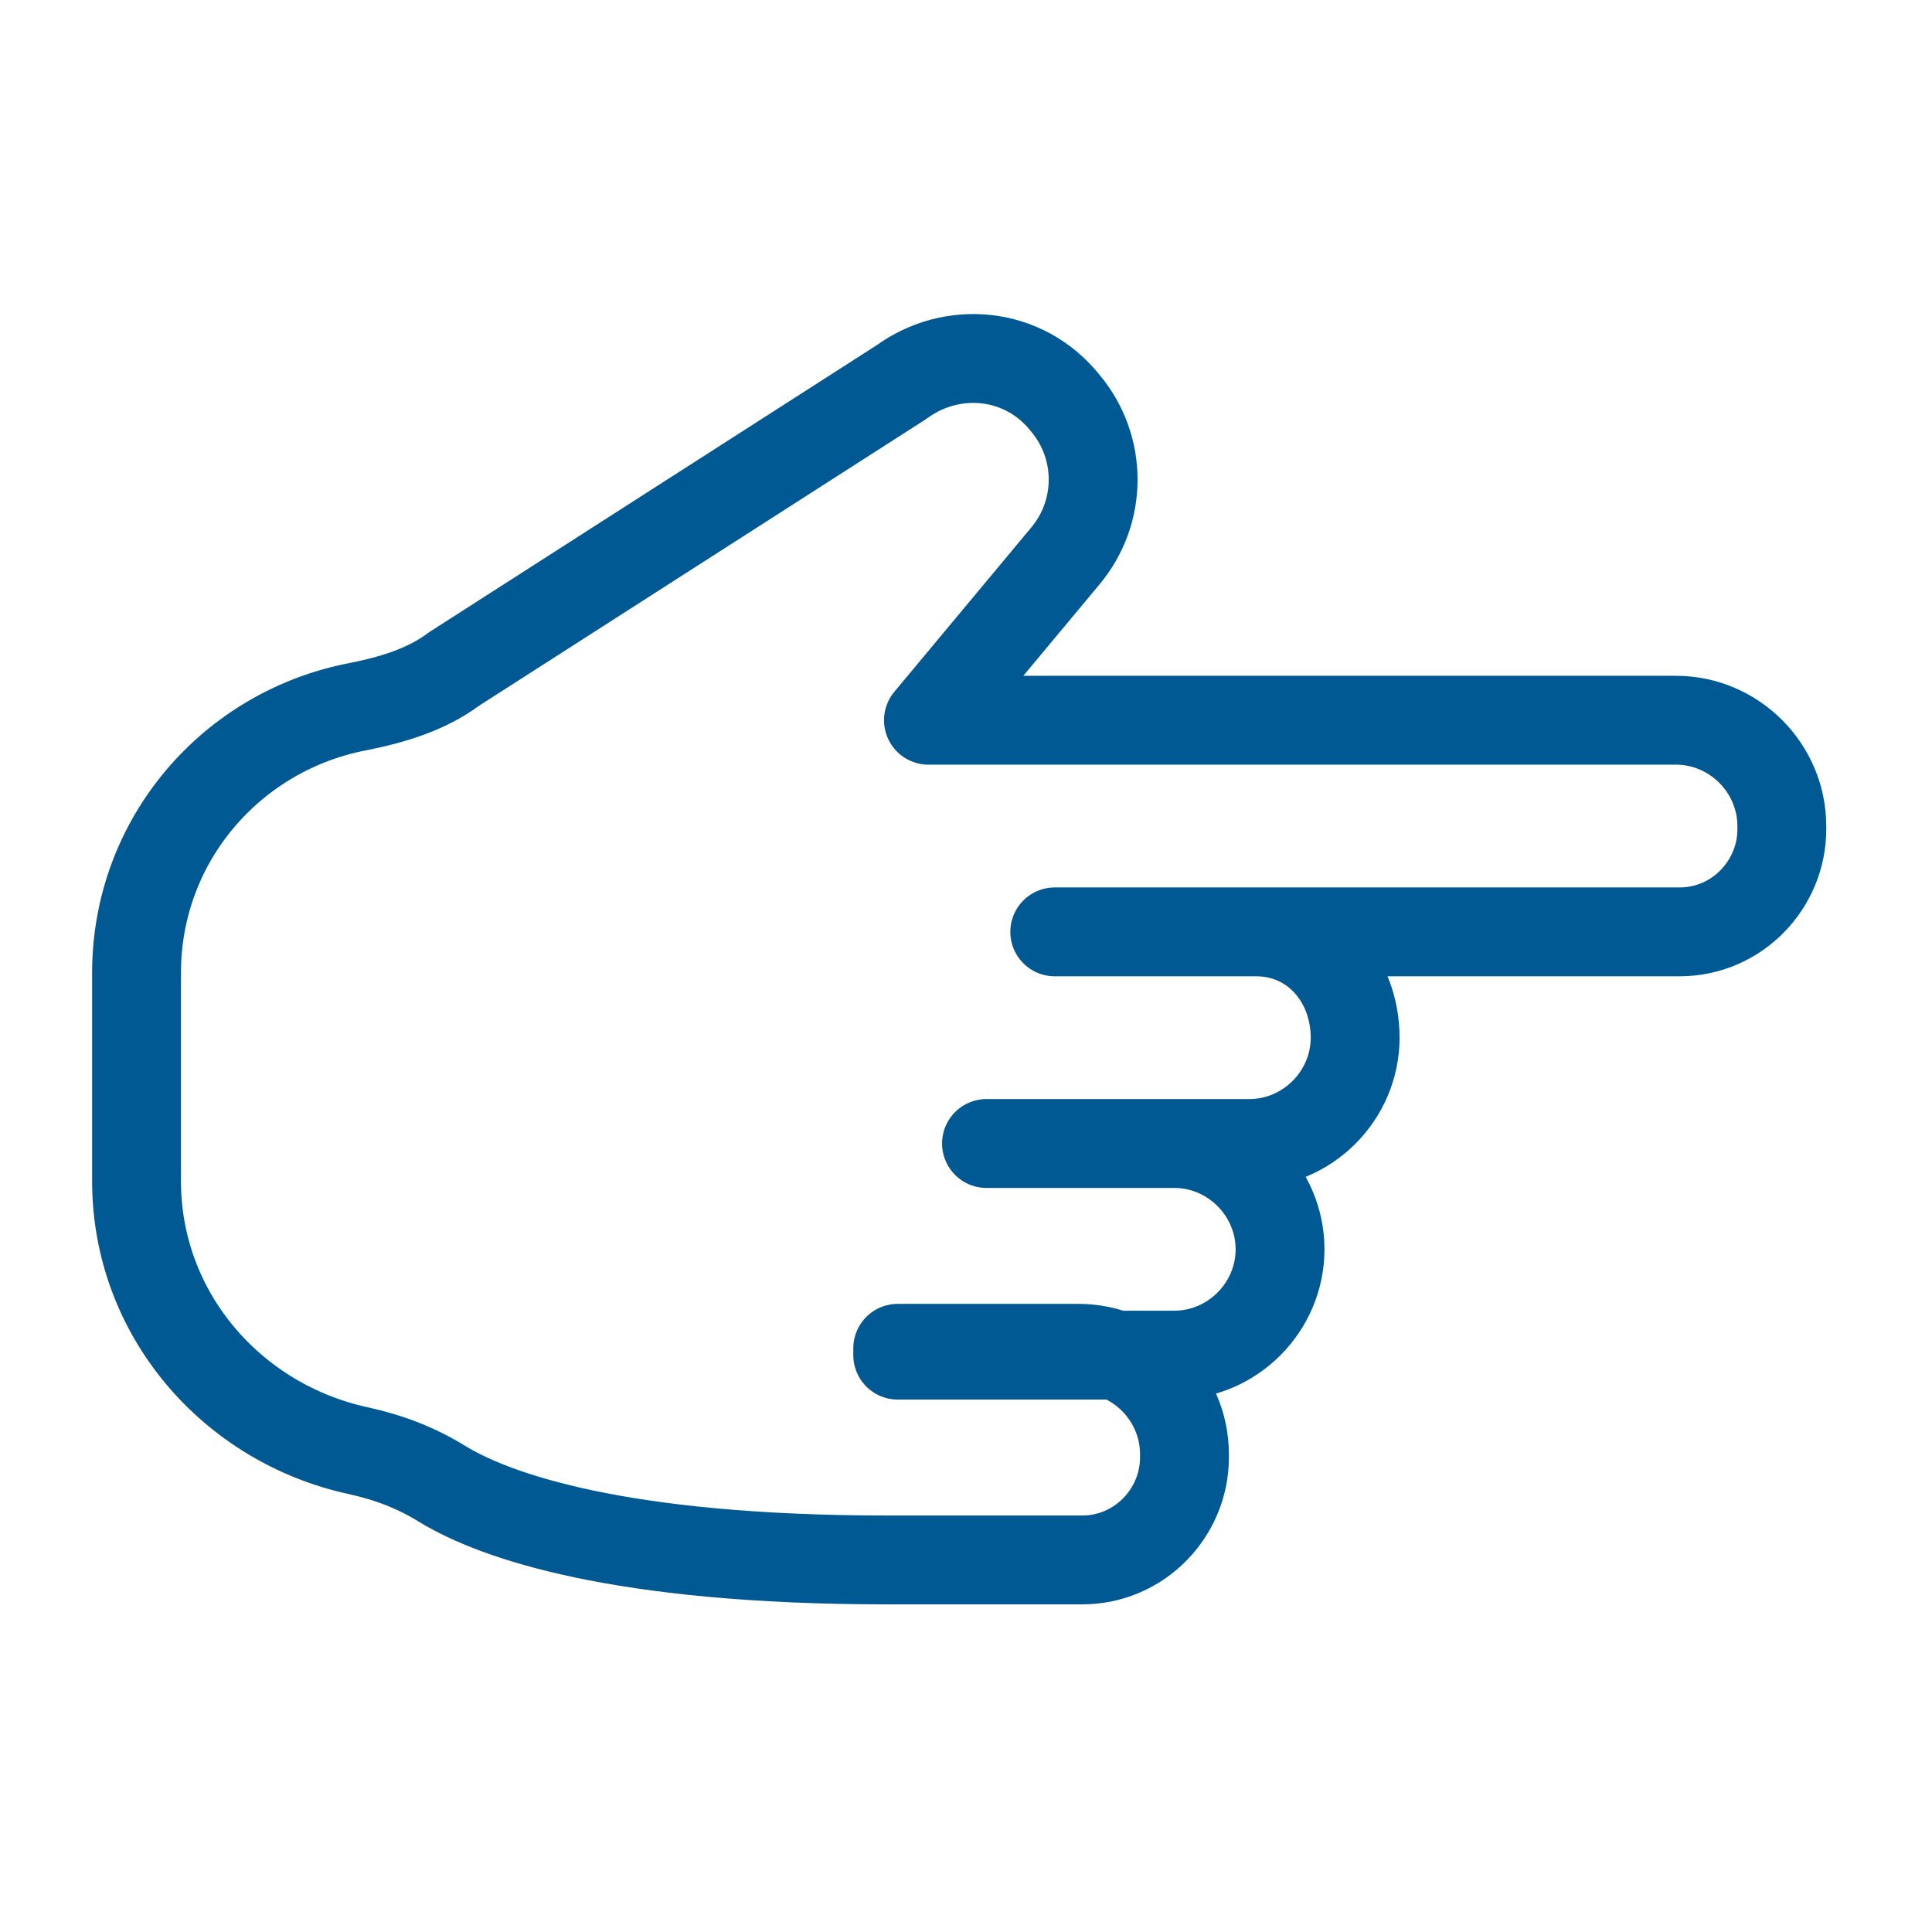 <?xml version="1.0" encoding="utf-8"?>
<!-- Generator: Adobe Illustrator 25.0.0, SVG Export Plug-In . SVG Version: 6.00 Build 0)  -->
<svg version="1.1" id="Layer_1" xmlns="http://www.w3.org/2000/svg" xmlns:xlink="http://www.w3.org/1999/xlink" x="0px" y="0px"
	 viewBox="0 0 56.6 56.6" style="enable-background:new 0 0 56.6 56.6;" xml:space="preserve">
<style type="text/css">
	.st0{fill:none;stroke:#005993;stroke-width:2.603;stroke-linecap:round;stroke-linejoin:round;stroke-miterlimit:10;}
</style>
<path class="st0" d="M26.3,39.5c0,0,2.9,0,5.3,0c1.7,0,3.1,1.4,3.1,3.1v0.1c0,1.6-1.3,3-3,3l-5.7,0c-7.9,0-11.5-1.3-13-2.2
	c-0.8-0.5-1.6-0.8-2.5-1C6.8,41.7,4,38.5,4,34.6v-6.1c0-3.9,2.8-7.1,6.5-7.8c1-0.2,2-0.5,2.8-1.1l13.1-8.4c1.5-1.1,3.6-0.9,4.8,0.6
	l0,0c1.1,1.3,1.1,3.2,0,4.5l-4,4.8c0,0,15.3,0,21.9,0c1.7,0,3.1,1.4,3.1,3.1v0.1c0,1.6-1.3,3-3,3l-18.3,0h5.9c1.7,0,2.9,1.4,2.9,3.1
	v0c0,1.7-1.4,3.1-3.1,3.1h-7.7h5.5c1.7,0,3.1,1.4,3.1,3.1v0c0,1.7-1.4,3.1-3.1,3.1H26.3z"/>
</svg>
